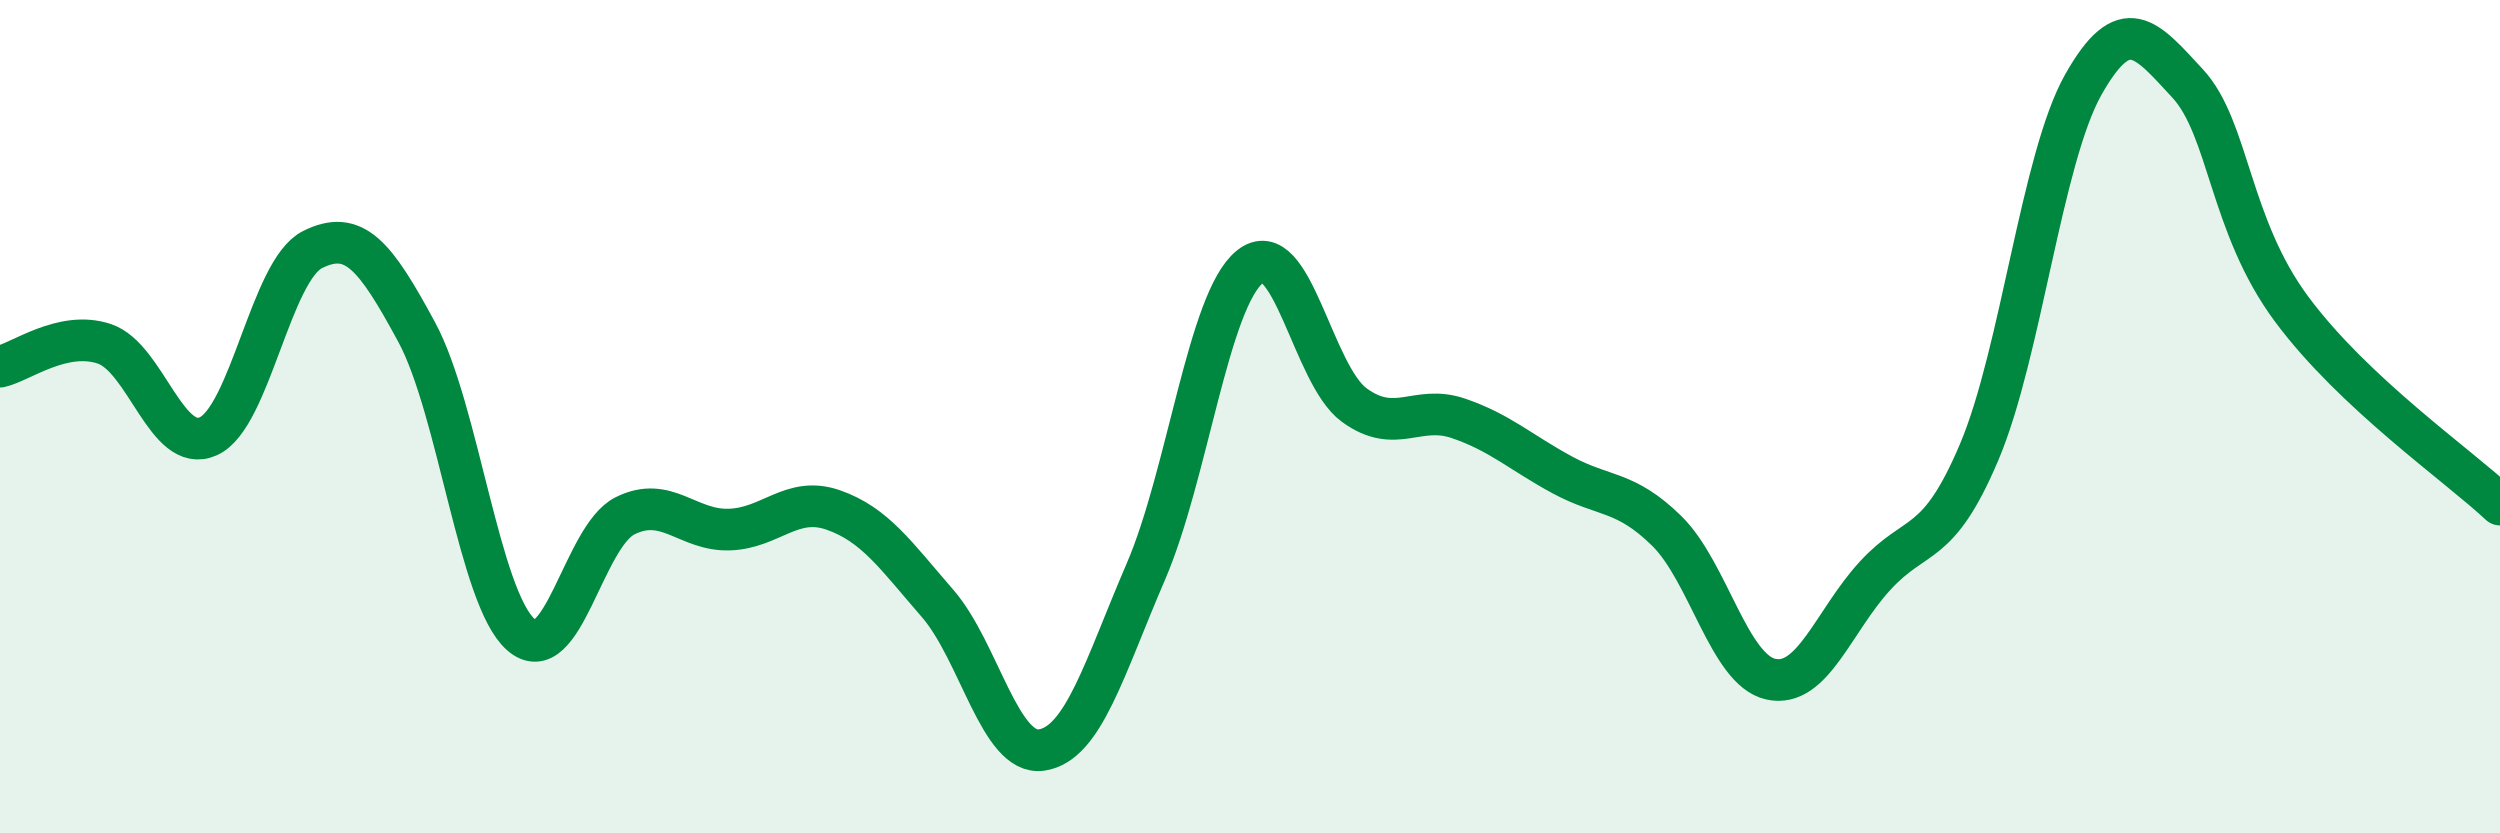 
    <svg width="60" height="20" viewBox="0 0 60 20" xmlns="http://www.w3.org/2000/svg">
      <path
        d="M 0,8.8 C 0.5,8.69 1.5,7.92 2.5,8.25 C 3.5,8.58 4,10.92 5,10.47 C 6,10.02 6.5,6.49 7.5,5.99 C 8.5,5.49 9,6.12 10,7.97 C 11,9.82 11.5,14.35 12.5,15.23 C 13.5,16.11 14,12.88 15,12.38 C 16,11.88 16.5,12.74 17.5,12.71 C 18.5,12.68 19,11.89 20,12.24 C 21,12.59 21.5,13.33 22.5,14.48 C 23.5,15.63 24,18.15 25,18 C 26,17.85 26.5,16.04 27.5,13.72 C 28.5,11.4 29,7.2 30,6.4 C 31,5.6 31.5,8.99 32.5,9.72 C 33.5,10.45 34,9.7 35,10.04 C 36,10.38 36.5,10.86 37.5,11.4 C 38.5,11.94 39,11.76 40,12.74 C 41,13.72 41.5,16.08 42.5,16.3 C 43.5,16.52 44,14.91 45,13.82 C 46,12.73 46.5,13.21 47.5,10.85 C 48.5,8.49 49,3.8 50,2.03 C 51,0.26 51.5,0.92 52.5,2 C 53.5,3.08 53.5,5.4 55,7.42 C 56.5,9.44 59,11.17 60,12.11L60 20L0 20Z"
        fill="#008740"
        opacity="0.1"
        stroke-linecap="round"
        stroke-linejoin="round"
      />
      <path
        d="M 0,8.8 C 0.5,8.69 1.5,7.92 2.5,8.25 C 3.5,8.58 4,10.92 5,10.47 C 6,10.02 6.5,6.49 7.5,5.99 C 8.5,5.49 9,6.12 10,7.97 C 11,9.82 11.5,14.35 12.5,15.23 C 13.5,16.11 14,12.88 15,12.38 C 16,11.88 16.5,12.74 17.5,12.71 C 18.5,12.68 19,11.89 20,12.24 C 21,12.59 21.5,13.33 22.5,14.48 C 23.5,15.63 24,18.15 25,18 C 26,17.85 26.5,16.04 27.5,13.72 C 28.5,11.4 29,7.2 30,6.4 C 31,5.6 31.5,8.99 32.5,9.72 C 33.5,10.45 34,9.7 35,10.04 C 36,10.38 36.5,10.86 37.5,11.4 C 38.5,11.94 39,11.76 40,12.74 C 41,13.72 41.5,16.08 42.5,16.3 C 43.5,16.52 44,14.91 45,13.82 C 46,12.73 46.5,13.21 47.5,10.85 C 48.5,8.49 49,3.8 50,2.03 C 51,0.26 51.5,0.92 52.5,2 C 53.5,3.08 53.5,5.4 55,7.42 C 56.5,9.44 59,11.17 60,12.11"
        stroke="#008740"
        stroke-width="1"
        fill="none"
        stroke-linecap="round"
        stroke-linejoin="round"
      />
    </svg>
  